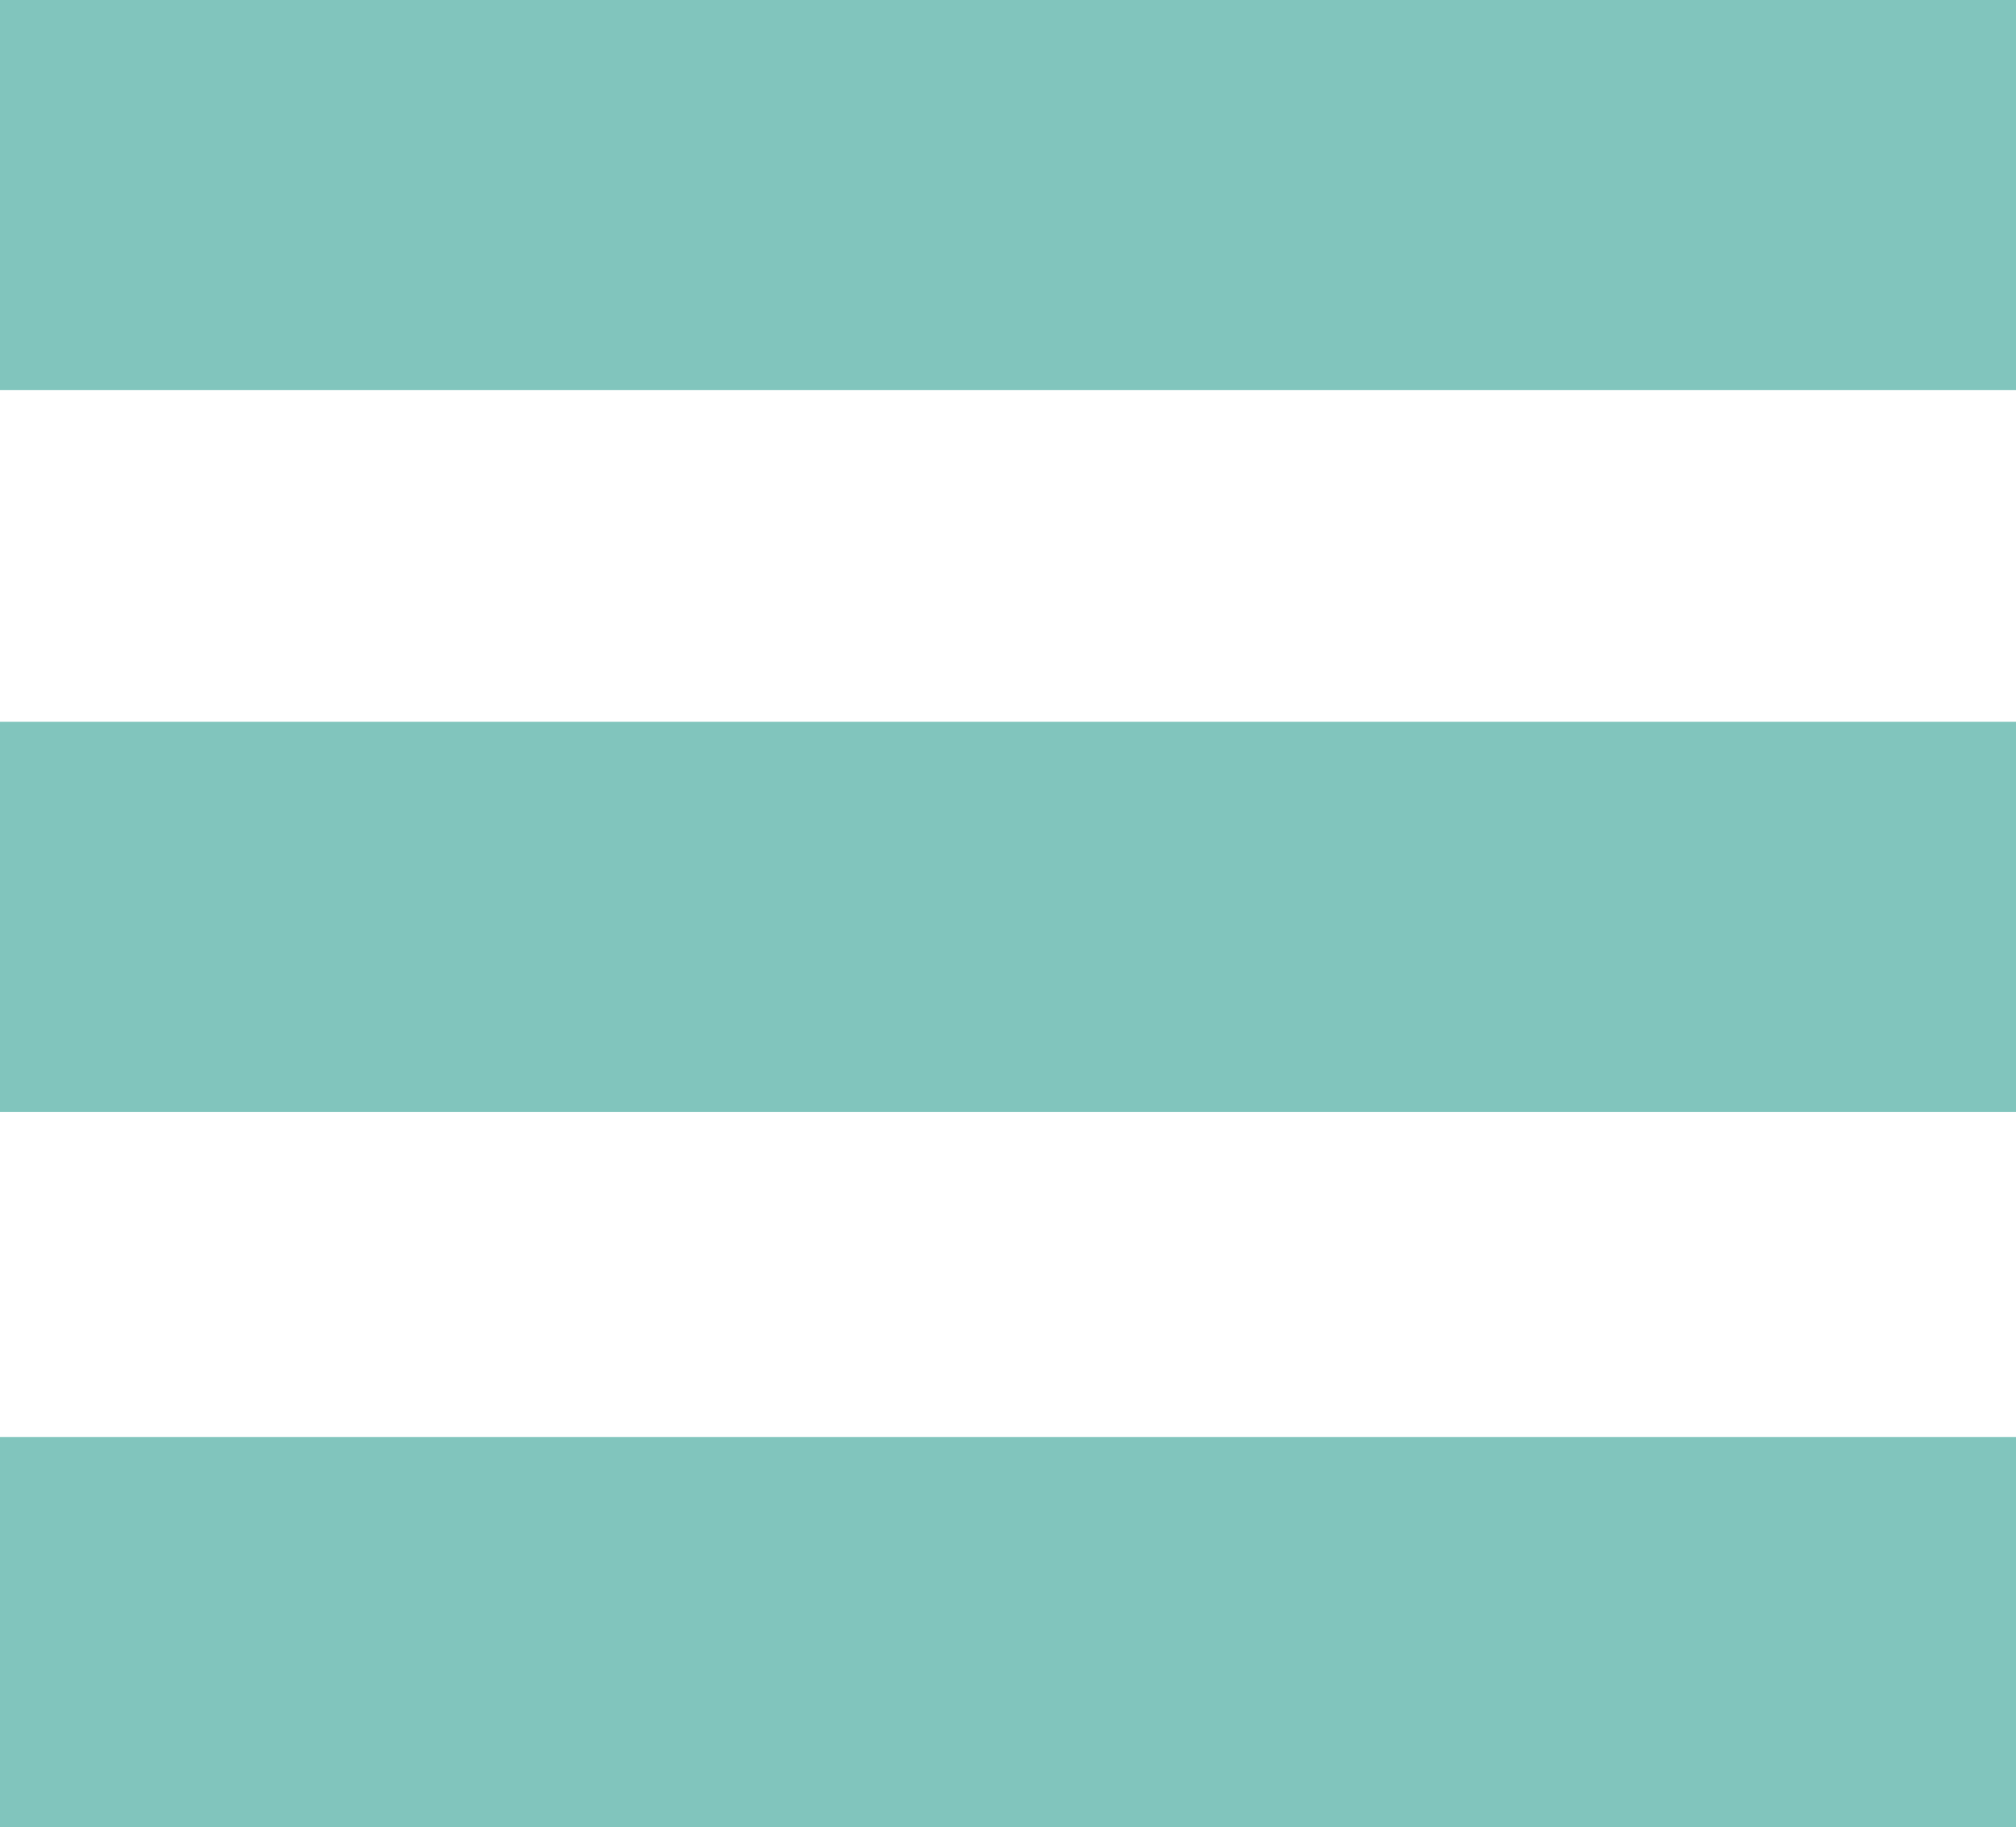 <?xml version="1.0" encoding="utf-8"?>
<!-- Generator: Adobe Illustrator 25.2.3, SVG Export Plug-In . SVG Version: 6.00 Build 0)  -->
<svg version="1.1" id="Layer_1" xmlns="http://www.w3.org/2000/svg" xmlns:xlink="http://www.w3.org/1999/xlink" x="0px" y="0px"
	 viewBox="0 0 31 28.1" style="enable-background:new 0 0 31 28.1;" xml:space="preserve">
<style type="text/css">
	.st0{fill:#81c5bd;}
</style>
<rect y="22.1" class="st0" width="31" height="6"/>
<rect class="st0" width="31" height="6"/>
<rect y="11.1" class="st0" width="31" height="6"/>
</svg>